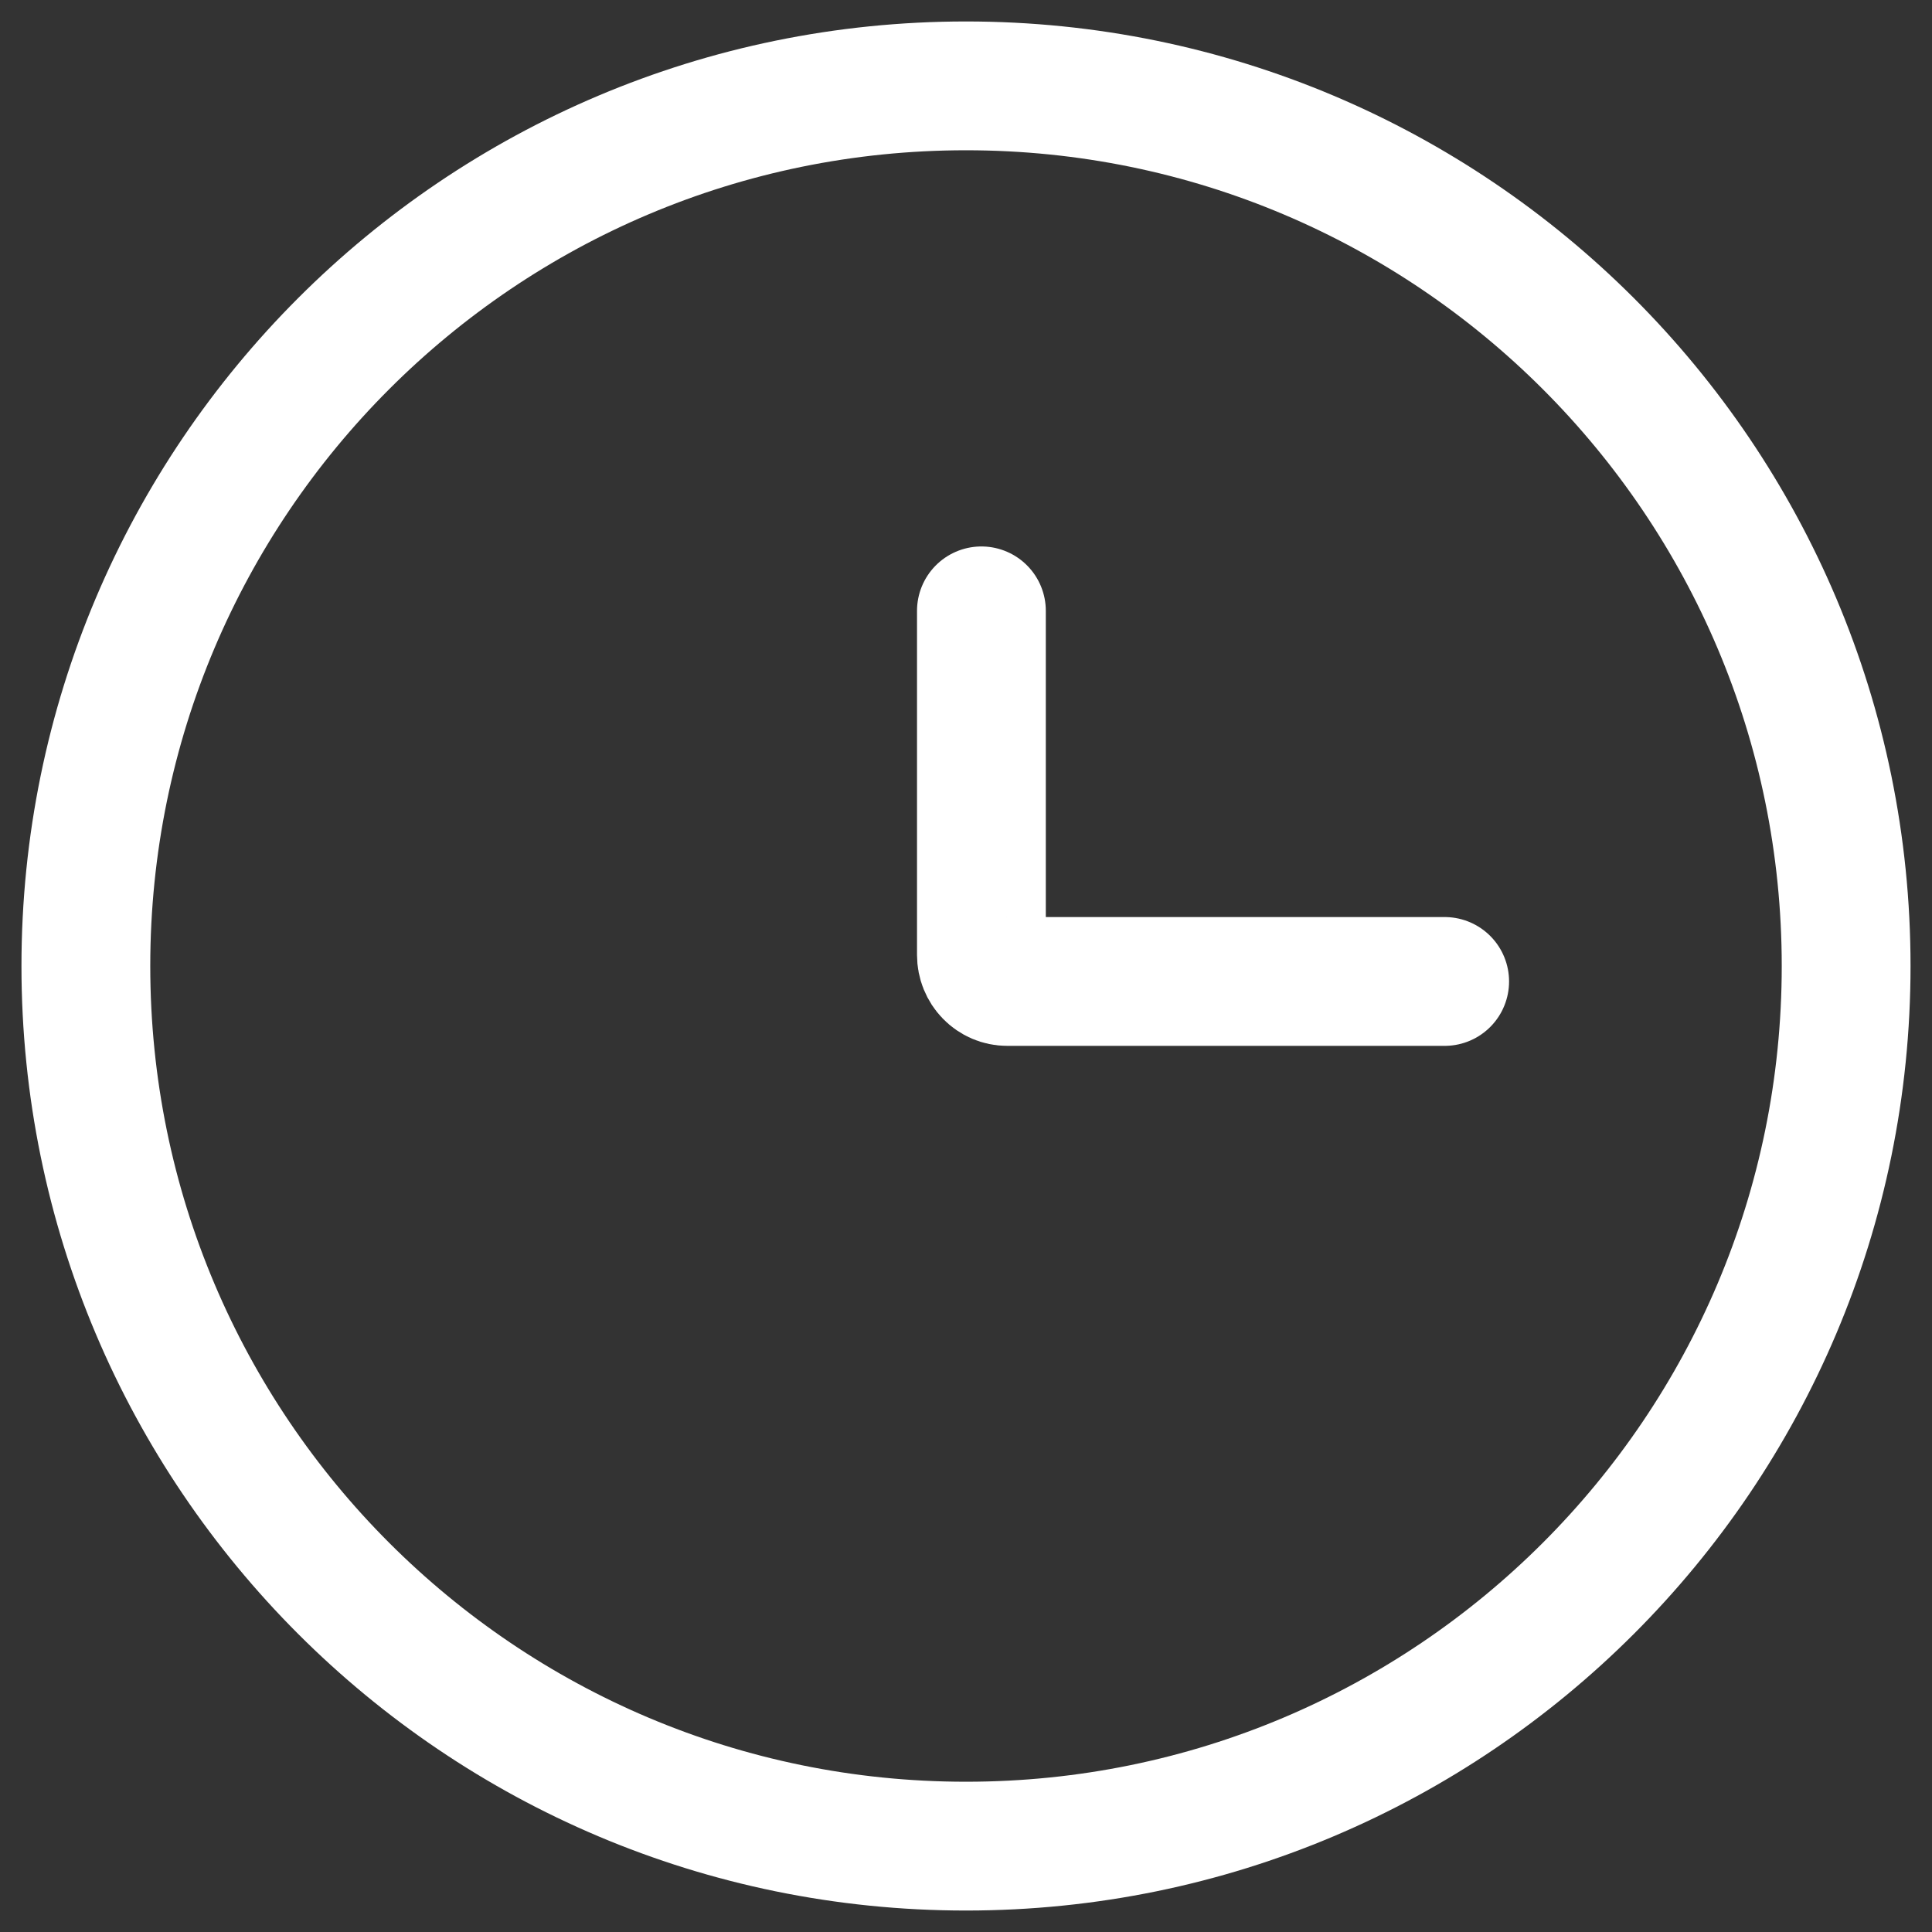 <?xml version="1.0" encoding="UTF-8"?> <svg xmlns="http://www.w3.org/2000/svg" width="45" height="45" viewBox="0 0 45 45" fill="none"><rect x="0" y="0" width="45" height="45" fill="#333333" stroke="none"/><path d="M22.5 43C33.822 43 43 33.822 43 22.5C43 11.178 33.822 2 22.5 2C11.178 2 2 11.178 2 22.5C2 33.822 11.178 43 22.5 43Z" stroke="white" stroke-width="3"></path><path d="M33.649 22.86H23.459C23.3 22.86 23.147 22.795 23.035 22.679C22.922 22.563 22.859 22.407 22.859 22.243V14.228" stroke="white" stroke-width="3" stroke-linecap="round"></path></svg> 